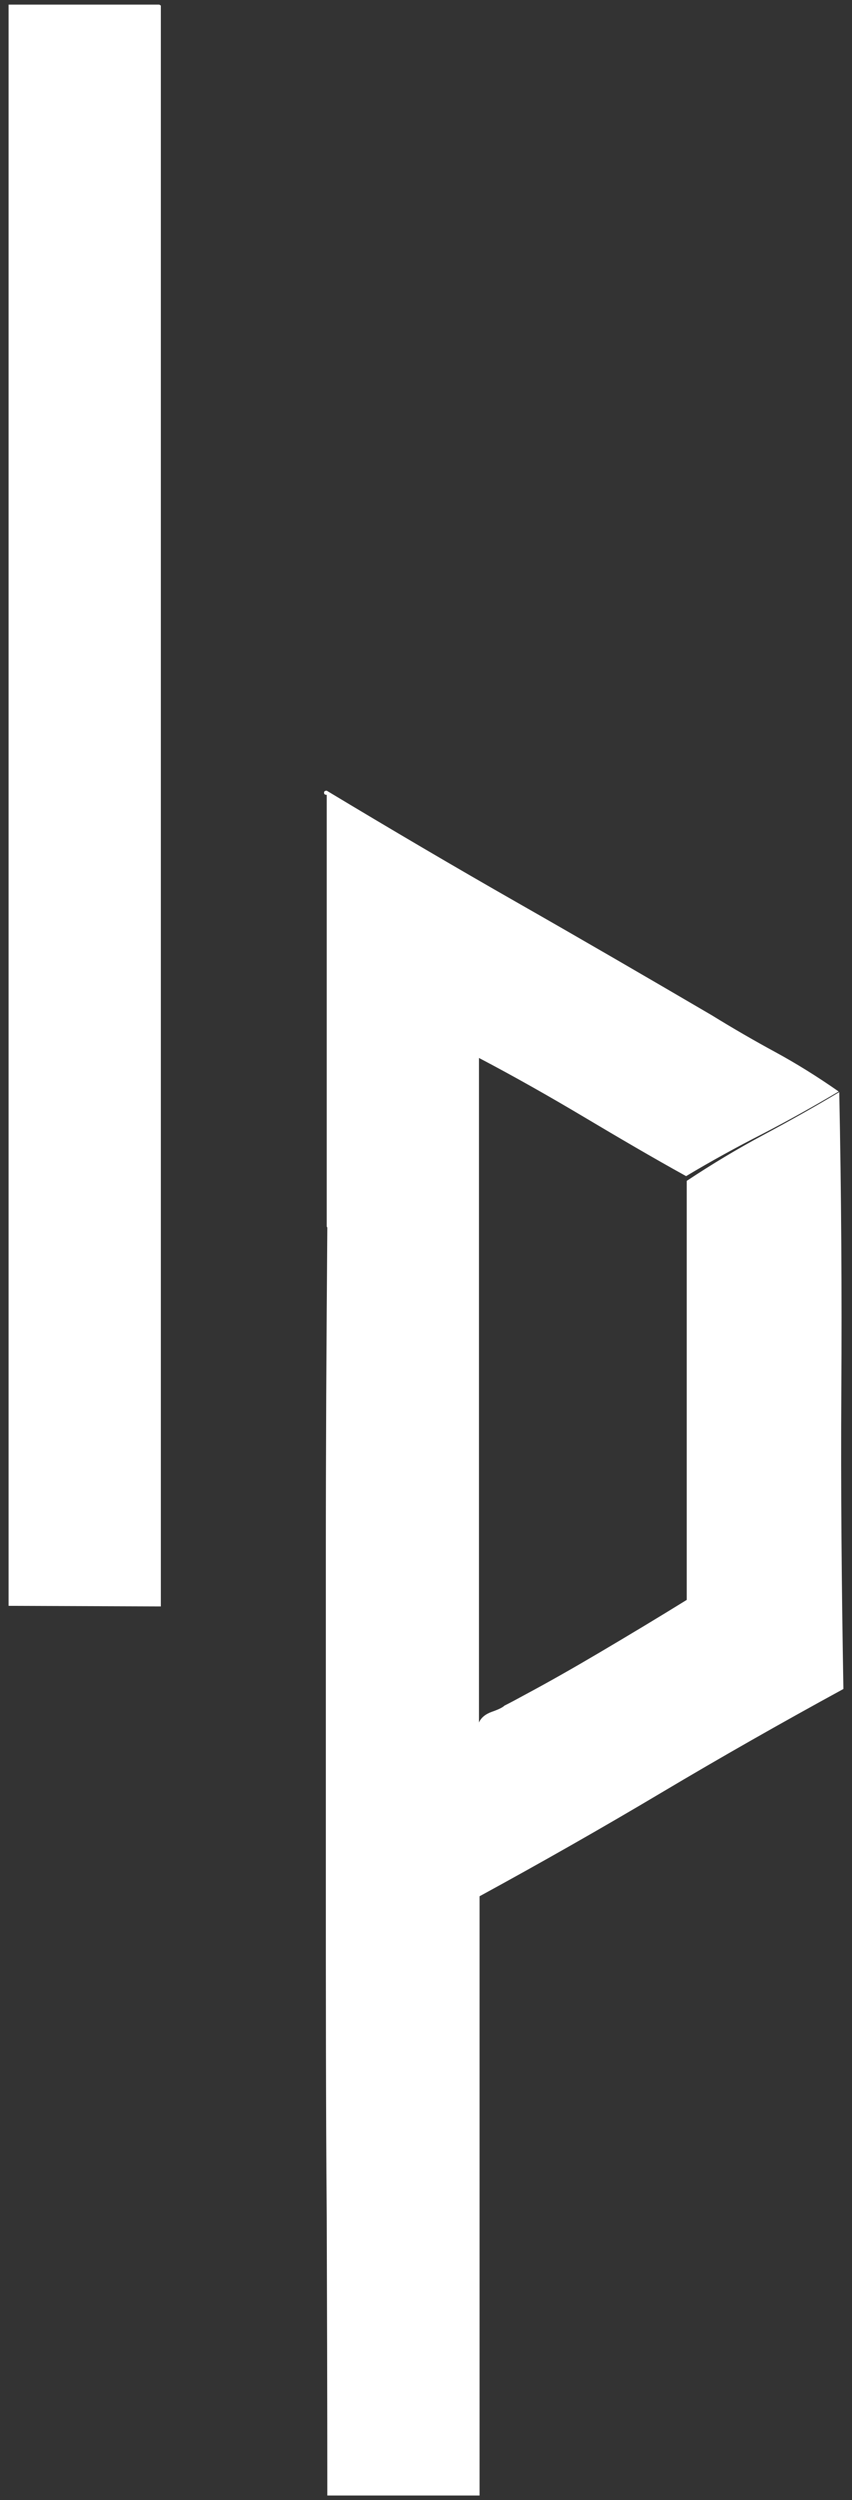 <svg width="89" height="261" viewBox="0 0 89 261" fill="none" xmlns="http://www.w3.org/2000/svg">
<rect x="0" y="0" width="89" height="261" fill="#333333" stroke="none"/>
<path d="M34.192 128.144C34.099 139.924 34.037 151.394 34.037 162.524V196.252C34.037 207.599 34.037 219.286 34.13 231.376C34.161 240.614 34.192 250.349 34.192 260.517H50.095V197.958C56.574 194.423 62.898 190.827 69.098 187.138C75.299 183.449 81.623 179.853 88.102 176.319C87.916 165.624 87.823 155.239 87.885 145.163C87.947 135.088 87.885 124.703 87.668 114.008C85.033 115.589 82.367 117.077 79.701 118.503C77.035 119.929 74.4 121.51 71.734 123.277V167.019C68.881 168.786 65.843 170.615 62.588 172.537C60.015 174.056 57.411 175.544 54.745 176.97C54.063 177.342 53.381 177.714 52.699 178.055C52.513 178.241 52.079 178.458 51.366 178.706C50.684 178.954 50.25 179.326 50.033 179.822V110.443C53.753 112.396 57.411 114.473 61.007 116.612C64.603 118.751 68.137 120.828 71.671 122.781C74.306 121.2 76.973 119.743 79.639 118.379C82.274 117.015 84.94 115.527 87.606 113.946C85.343 112.365 83.142 111.001 80.972 109.822C78.802 108.644 76.601 107.373 74.338 105.978C67.455 101.948 60.728 98.042 54.094 94.26C47.46 90.478 40.826 86.572 34.13 82.542C33.944 82.542 33.851 82.604 33.851 82.759C33.851 82.914 33.944 82.976 34.13 82.976V128.051L34.192 128.144Z" fill="white"/>
<path d="M0.897 0.483V167.639L16.801 167.701V0.576C16.801 0.576 16.677 0.514 16.646 0.483H0.897Z" fill="white"/>
</svg>
